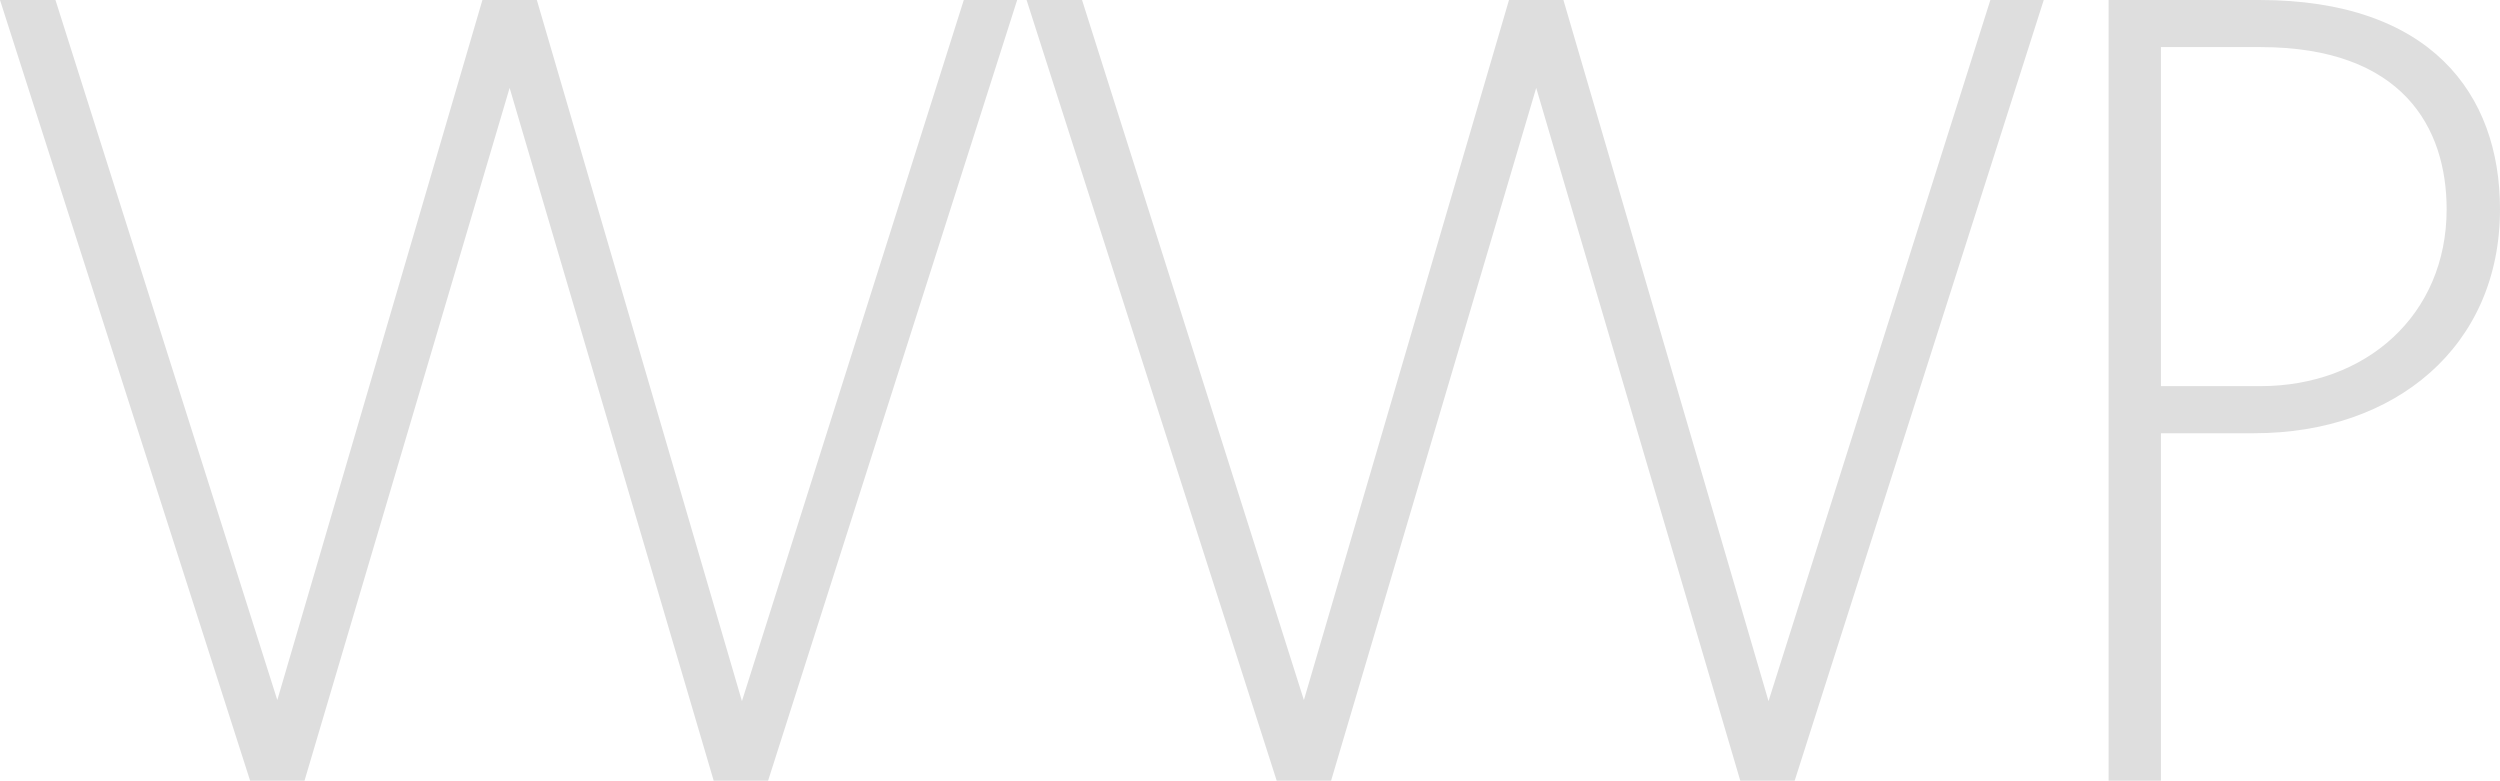 <svg xmlns="http://www.w3.org/2000/svg" width="95.56" height="29.84" viewBox="0 0 95.56 29.84"><path d="M27.44,0h2.08l9.52-29.84H37L28.52-3.04l-7.84-26.8H18.6L10.76-3.08,2.28-29.84H.16L9.72,0H11.8l7.84-26.48ZM66.68,0h2.08l9.52-29.84H76.24L67.76-3.04l-7.84-26.8H57.84L50-3.08,41.52-29.84H39.4L48.96,0h2.08l7.84-26.48ZM86.32-13.28c5.4,0,9.4-3.32,9.4-8.56,0-4.44-2.68-8-9.2-8H80.76V0h2V-13.28Zm.24-14.76c5.44,0,7.12,3.08,7.12,6.2,0,4.04-3.08,6.76-7.12,6.76h-3.8V-28.04Z" transform="translate(-0.16 29.84)" fill="#dedede"/></svg>